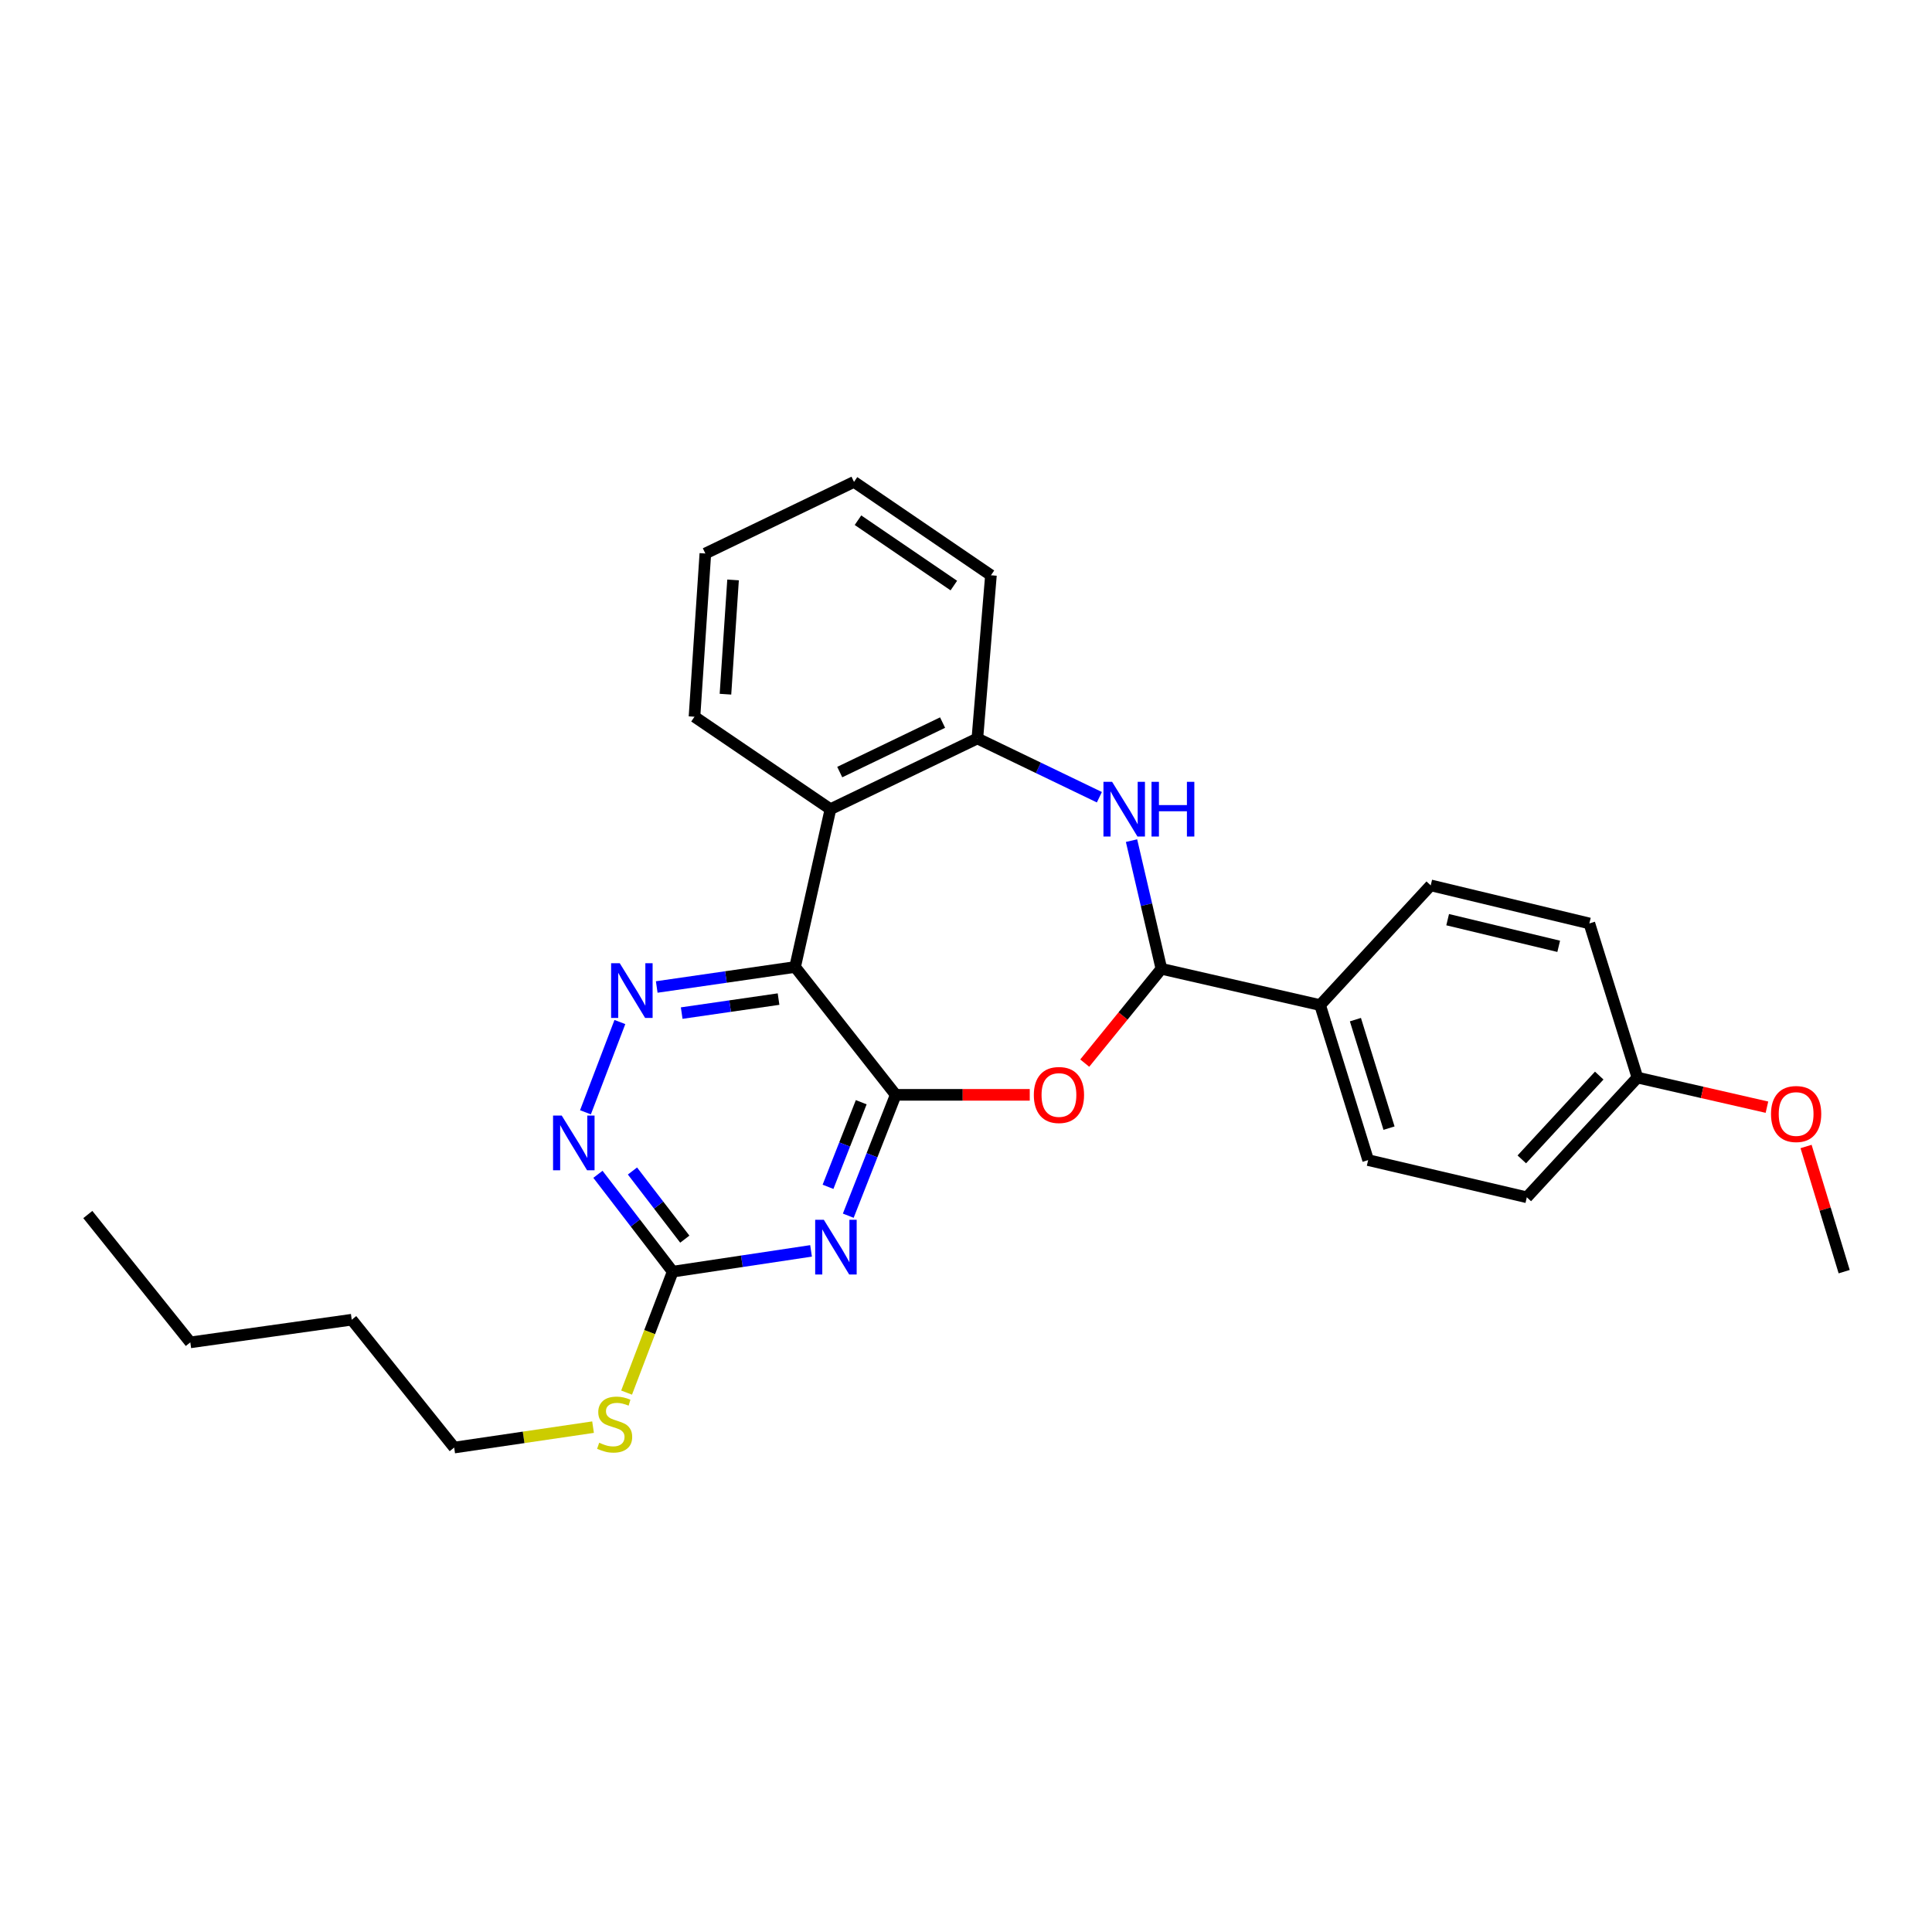 <?xml version='1.0' encoding='iso-8859-1'?>
<svg version='1.1' baseProfile='full'
              xmlns='http://www.w3.org/2000/svg'
                      xmlns:rdkit='http://www.rdkit.org/xml'
                      xmlns:xlink='http://www.w3.org/1999/xlink'
                  xml:space='preserve'
width='1000px' height='1000px' viewBox='0 0 1000 1000'>
<!-- END OF HEADER -->
<rect style='opacity:1.0;fill:#FFFFFF;stroke:none' width='1000' height='1000' x='0' y='0'> </rect>
<path class='bond-0' d='M 463.619,566.687 L 411.538,500.512' style='fill:none;fill-rule:evenodd;stroke:#000000;stroke-width:6px;stroke-linecap:butt;stroke-linejoin:miter;stroke-opacity:1' />
<path class='bond-1' d='M 463.619,566.687 L 451.342,597.965' style='fill:none;fill-rule:evenodd;stroke:#000000;stroke-width:6px;stroke-linecap:butt;stroke-linejoin:miter;stroke-opacity:1' />
<path class='bond-1' d='M 451.342,597.965 L 439.064,629.242' style='fill:none;fill-rule:evenodd;stroke:#0000FF;stroke-width:6px;stroke-linecap:butt;stroke-linejoin:miter;stroke-opacity:1' />
<path class='bond-1' d='M 445.77,570.51 L 437.175,592.404' style='fill:none;fill-rule:evenodd;stroke:#000000;stroke-width:6px;stroke-linecap:butt;stroke-linejoin:miter;stroke-opacity:1' />
<path class='bond-1' d='M 437.175,592.404 L 428.581,614.298' style='fill:none;fill-rule:evenodd;stroke:#0000FF;stroke-width:6px;stroke-linecap:butt;stroke-linejoin:miter;stroke-opacity:1' />
<path class='bond-2' d='M 463.619,566.687 L 498.307,566.687' style='fill:none;fill-rule:evenodd;stroke:#000000;stroke-width:6px;stroke-linecap:butt;stroke-linejoin:miter;stroke-opacity:1' />
<path class='bond-2' d='M 498.307,566.687 L 532.995,566.687' style='fill:none;fill-rule:evenodd;stroke:#FF0000;stroke-width:6px;stroke-linecap:butt;stroke-linejoin:miter;stroke-opacity:1' />
<path class='bond-3' d='M 411.538,500.512 L 375.731,505.689' style='fill:none;fill-rule:evenodd;stroke:#000000;stroke-width:6px;stroke-linecap:butt;stroke-linejoin:miter;stroke-opacity:1' />
<path class='bond-3' d='M 375.731,505.689 L 339.923,510.867' style='fill:none;fill-rule:evenodd;stroke:#0000FF;stroke-width:6px;stroke-linecap:butt;stroke-linejoin:miter;stroke-opacity:1' />
<path class='bond-3' d='M 402.974,517.127 L 377.909,520.751' style='fill:none;fill-rule:evenodd;stroke:#000000;stroke-width:6px;stroke-linecap:butt;stroke-linejoin:miter;stroke-opacity:1' />
<path class='bond-3' d='M 377.909,520.751 L 352.843,524.376' style='fill:none;fill-rule:evenodd;stroke:#0000FF;stroke-width:6px;stroke-linecap:butt;stroke-linejoin:miter;stroke-opacity:1' />
<path class='bond-6' d='M 411.538,500.512 L 429.842,418.83' style='fill:none;fill-rule:evenodd;stroke:#000000;stroke-width:6px;stroke-linecap:butt;stroke-linejoin:miter;stroke-opacity:1' />
<path class='bond-7' d='M 419.799,647.454 L 383.992,652.832' style='fill:none;fill-rule:evenodd;stroke:#0000FF;stroke-width:6px;stroke-linecap:butt;stroke-linejoin:miter;stroke-opacity:1' />
<path class='bond-7' d='M 383.992,652.832 L 348.186,658.21' style='fill:none;fill-rule:evenodd;stroke:#000000;stroke-width:6px;stroke-linecap:butt;stroke-linejoin:miter;stroke-opacity:1' />
<path class='bond-5' d='M 561.456,550.265 L 581.296,525.858' style='fill:none;fill-rule:evenodd;stroke:#FF0000;stroke-width:6px;stroke-linecap:butt;stroke-linejoin:miter;stroke-opacity:1' />
<path class='bond-5' d='M 581.296,525.858 L 601.136,501.45' style='fill:none;fill-rule:evenodd;stroke:#000000;stroke-width:6px;stroke-linecap:butt;stroke-linejoin:miter;stroke-opacity:1' />
<path class='bond-27' d='M 320.848,528.998 L 303.036,575.727' style='fill:none;fill-rule:evenodd;stroke:#0000FF;stroke-width:6px;stroke-linecap:butt;stroke-linejoin:miter;stroke-opacity:1' />
<path class='bond-4' d='M 585.678,435.111 L 593.407,468.281' style='fill:none;fill-rule:evenodd;stroke:#0000FF;stroke-width:6px;stroke-linecap:butt;stroke-linejoin:miter;stroke-opacity:1' />
<path class='bond-4' d='M 593.407,468.281 L 601.136,501.45' style='fill:none;fill-rule:evenodd;stroke:#000000;stroke-width:6px;stroke-linecap:butt;stroke-linejoin:miter;stroke-opacity:1' />
<path class='bond-28' d='M 569.036,412.642 L 537.46,397.436' style='fill:none;fill-rule:evenodd;stroke:#0000FF;stroke-width:6px;stroke-linecap:butt;stroke-linejoin:miter;stroke-opacity:1' />
<path class='bond-28' d='M 537.46,397.436 L 505.885,382.229' style='fill:none;fill-rule:evenodd;stroke:#000000;stroke-width:6px;stroke-linecap:butt;stroke-linejoin:miter;stroke-opacity:1' />
<path class='bond-10' d='M 601.136,501.45 L 683.291,520.228' style='fill:none;fill-rule:evenodd;stroke:#000000;stroke-width:6px;stroke-linecap:butt;stroke-linejoin:miter;stroke-opacity:1' />
<path class='bond-8' d='M 429.842,418.83 L 505.885,382.229' style='fill:none;fill-rule:evenodd;stroke:#000000;stroke-width:6px;stroke-linecap:butt;stroke-linejoin:miter;stroke-opacity:1' />
<path class='bond-8' d='M 434.648,399.627 L 487.878,374.007' style='fill:none;fill-rule:evenodd;stroke:#000000;stroke-width:6px;stroke-linecap:butt;stroke-linejoin:miter;stroke-opacity:1' />
<path class='bond-17' d='M 429.842,418.83 L 359.465,370.976' style='fill:none;fill-rule:evenodd;stroke:#000000;stroke-width:6px;stroke-linecap:butt;stroke-linejoin:miter;stroke-opacity:1' />
<path class='bond-9' d='M 348.186,658.21 L 328.838,633.016' style='fill:none;fill-rule:evenodd;stroke:#000000;stroke-width:6px;stroke-linecap:butt;stroke-linejoin:miter;stroke-opacity:1' />
<path class='bond-9' d='M 328.838,633.016 L 309.489,607.822' style='fill:none;fill-rule:evenodd;stroke:#0000FF;stroke-width:6px;stroke-linecap:butt;stroke-linejoin:miter;stroke-opacity:1' />
<path class='bond-9' d='M 354.451,641.382 L 340.907,623.747' style='fill:none;fill-rule:evenodd;stroke:#000000;stroke-width:6px;stroke-linecap:butt;stroke-linejoin:miter;stroke-opacity:1' />
<path class='bond-9' d='M 340.907,623.747 L 327.363,606.111' style='fill:none;fill-rule:evenodd;stroke:#0000FF;stroke-width:6px;stroke-linecap:butt;stroke-linejoin:miter;stroke-opacity:1' />
<path class='bond-11' d='M 348.186,658.21 L 336.255,689.512' style='fill:none;fill-rule:evenodd;stroke:#000000;stroke-width:6px;stroke-linecap:butt;stroke-linejoin:miter;stroke-opacity:1' />
<path class='bond-11' d='M 336.255,689.512 L 324.324,720.813' style='fill:none;fill-rule:evenodd;stroke:#CCCC00;stroke-width:6px;stroke-linecap:butt;stroke-linejoin:miter;stroke-opacity:1' />
<path class='bond-19' d='M 505.885,382.229 L 512.91,297.766' style='fill:none;fill-rule:evenodd;stroke:#000000;stroke-width:6px;stroke-linecap:butt;stroke-linejoin:miter;stroke-opacity:1' />
<path class='bond-12' d='M 683.291,520.228 L 708.148,600.464' style='fill:none;fill-rule:evenodd;stroke:#000000;stroke-width:6px;stroke-linecap:butt;stroke-linejoin:miter;stroke-opacity:1' />
<path class='bond-12' d='M 701.557,527.76 L 718.956,583.925' style='fill:none;fill-rule:evenodd;stroke:#000000;stroke-width:6px;stroke-linecap:butt;stroke-linejoin:miter;stroke-opacity:1' />
<path class='bond-13' d='M 683.291,520.228 L 740.538,458.263' style='fill:none;fill-rule:evenodd;stroke:#000000;stroke-width:6px;stroke-linecap:butt;stroke-linejoin:miter;stroke-opacity:1' />
<path class='bond-20' d='M 306.959,738.687 L 271.023,743.973' style='fill:none;fill-rule:evenodd;stroke:#CCCC00;stroke-width:6px;stroke-linecap:butt;stroke-linejoin:miter;stroke-opacity:1' />
<path class='bond-20' d='M 271.023,743.973 L 235.087,749.26' style='fill:none;fill-rule:evenodd;stroke:#000000;stroke-width:6px;stroke-linecap:butt;stroke-linejoin:miter;stroke-opacity:1' />
<path class='bond-16' d='M 708.148,600.464 L 790.278,619.716' style='fill:none;fill-rule:evenodd;stroke:#000000;stroke-width:6px;stroke-linecap:butt;stroke-linejoin:miter;stroke-opacity:1' />
<path class='bond-15' d='M 740.538,458.263 L 822.651,477.971' style='fill:none;fill-rule:evenodd;stroke:#000000;stroke-width:6px;stroke-linecap:butt;stroke-linejoin:miter;stroke-opacity:1' />
<path class='bond-15' d='M 749.303,476.018 L 806.782,489.813' style='fill:none;fill-rule:evenodd;stroke:#000000;stroke-width:6px;stroke-linecap:butt;stroke-linejoin:miter;stroke-opacity:1' />
<path class='bond-14' d='M 847.525,557.751 L 822.651,477.971' style='fill:none;fill-rule:evenodd;stroke:#000000;stroke-width:6px;stroke-linecap:butt;stroke-linejoin:miter;stroke-opacity:1' />
<path class='bond-18' d='M 847.525,557.751 L 881.045,565.413' style='fill:none;fill-rule:evenodd;stroke:#000000;stroke-width:6px;stroke-linecap:butt;stroke-linejoin:miter;stroke-opacity:1' />
<path class='bond-18' d='M 881.045,565.413 L 914.565,573.075' style='fill:none;fill-rule:evenodd;stroke:#FF0000;stroke-width:6px;stroke-linecap:butt;stroke-linejoin:miter;stroke-opacity:1' />
<path class='bond-29' d='M 847.525,557.751 L 790.278,619.716' style='fill:none;fill-rule:evenodd;stroke:#000000;stroke-width:6px;stroke-linecap:butt;stroke-linejoin:miter;stroke-opacity:1' />
<path class='bond-29' d='M 827.76,556.718 L 787.686,600.094' style='fill:none;fill-rule:evenodd;stroke:#000000;stroke-width:6px;stroke-linecap:butt;stroke-linejoin:miter;stroke-opacity:1' />
<path class='bond-24' d='M 359.465,370.976 L 365.087,286.488' style='fill:none;fill-rule:evenodd;stroke:#000000;stroke-width:6px;stroke-linecap:butt;stroke-linejoin:miter;stroke-opacity:1' />
<path class='bond-24' d='M 375.493,359.313 L 379.429,300.171' style='fill:none;fill-rule:evenodd;stroke:#000000;stroke-width:6px;stroke-linecap:butt;stroke-linejoin:miter;stroke-opacity:1' />
<path class='bond-21' d='M 934.816,593.423 L 944.681,625.817' style='fill:none;fill-rule:evenodd;stroke:#FF0000;stroke-width:6px;stroke-linecap:butt;stroke-linejoin:miter;stroke-opacity:1' />
<path class='bond-21' d='M 944.681,625.817 L 954.545,658.21' style='fill:none;fill-rule:evenodd;stroke:#000000;stroke-width:6px;stroke-linecap:butt;stroke-linejoin:miter;stroke-opacity:1' />
<path class='bond-30' d='M 512.91,297.766 L 442.034,249.43' style='fill:none;fill-rule:evenodd;stroke:#000000;stroke-width:6px;stroke-linecap:butt;stroke-linejoin:miter;stroke-opacity:1' />
<path class='bond-30' d='M 493.704,303.089 L 444.091,269.254' style='fill:none;fill-rule:evenodd;stroke:#000000;stroke-width:6px;stroke-linecap:butt;stroke-linejoin:miter;stroke-opacity:1' />
<path class='bond-22' d='M 235.087,749.26 L 182.058,683.076' style='fill:none;fill-rule:evenodd;stroke:#000000;stroke-width:6px;stroke-linecap:butt;stroke-linejoin:miter;stroke-opacity:1' />
<path class='bond-23' d='M 182.058,683.076 L 98.508,694.811' style='fill:none;fill-rule:evenodd;stroke:#000000;stroke-width:6px;stroke-linecap:butt;stroke-linejoin:miter;stroke-opacity:1' />
<path class='bond-26' d='M 98.508,694.811 L 45.455,628.644' style='fill:none;fill-rule:evenodd;stroke:#000000;stroke-width:6px;stroke-linecap:butt;stroke-linejoin:miter;stroke-opacity:1' />
<path class='bond-25' d='M 365.087,286.488 L 442.034,249.43' style='fill:none;fill-rule:evenodd;stroke:#000000;stroke-width:6px;stroke-linecap:butt;stroke-linejoin:miter;stroke-opacity:1' />
<path  class='atom-2' d='M 426.415 631.359
L 435.695 646.359
Q 436.615 647.839, 438.095 650.519
Q 439.575 653.199, 439.655 653.359
L 439.655 631.359
L 443.415 631.359
L 443.415 659.679
L 439.535 659.679
L 429.575 643.279
Q 428.415 641.359, 427.175 639.159
Q 425.975 636.959, 425.615 636.279
L 425.615 659.679
L 421.935 659.679
L 421.935 631.359
L 426.415 631.359
' fill='#0000FF'/>
<path  class='atom-3' d='M 535.108 566.767
Q 535.108 559.967, 538.468 556.167
Q 541.828 552.367, 548.108 552.367
Q 554.388 552.367, 557.748 556.167
Q 561.108 559.967, 561.108 566.767
Q 561.108 573.647, 557.708 577.567
Q 554.308 581.447, 548.108 581.447
Q 541.868 581.447, 538.468 577.567
Q 535.108 573.687, 535.108 566.767
M 548.108 578.247
Q 552.428 578.247, 554.748 575.367
Q 557.108 572.447, 557.108 566.767
Q 557.108 561.207, 554.748 558.407
Q 552.428 555.567, 548.108 555.567
Q 543.788 555.567, 541.428 558.367
Q 539.108 561.167, 539.108 566.767
Q 539.108 572.487, 541.428 575.367
Q 543.788 578.247, 548.108 578.247
' fill='#FF0000'/>
<path  class='atom-4' d='M 320.789 498.569
L 330.069 513.569
Q 330.989 515.049, 332.469 517.729
Q 333.949 520.409, 334.029 520.569
L 334.029 498.569
L 337.789 498.569
L 337.789 526.889
L 333.909 526.889
L 323.949 510.489
Q 322.789 508.569, 321.549 506.369
Q 320.349 504.169, 319.989 503.489
L 319.989 526.889
L 316.309 526.889
L 316.309 498.569
L 320.789 498.569
' fill='#0000FF'/>
<path  class='atom-5' d='M 575.624 404.67
L 584.904 419.67
Q 585.824 421.15, 587.304 423.83
Q 588.784 426.51, 588.864 426.67
L 588.864 404.67
L 592.624 404.67
L 592.624 432.99
L 588.744 432.99
L 578.784 416.59
Q 577.624 414.67, 576.384 412.47
Q 575.184 410.27, 574.824 409.59
L 574.824 432.99
L 571.144 432.99
L 571.144 404.67
L 575.624 404.67
' fill='#0000FF'/>
<path  class='atom-5' d='M 596.024 404.67
L 599.864 404.67
L 599.864 416.71
L 614.344 416.71
L 614.344 404.67
L 618.184 404.67
L 618.184 432.99
L 614.344 432.99
L 614.344 419.91
L 599.864 419.91
L 599.864 432.99
L 596.024 432.99
L 596.024 404.67
' fill='#0000FF'/>
<path  class='atom-10' d='M 290.741 577.401
L 300.021 592.401
Q 300.941 593.881, 302.421 596.561
Q 303.901 599.241, 303.981 599.401
L 303.981 577.401
L 307.741 577.401
L 307.741 605.721
L 303.861 605.721
L 293.901 589.321
Q 292.741 587.401, 291.501 585.201
Q 290.301 583.001, 289.941 582.321
L 289.941 605.721
L 286.261 605.721
L 286.261 577.401
L 290.741 577.401
' fill='#0000FF'/>
<path  class='atom-12' d='M 310.138 746.762
Q 310.458 746.882, 311.778 747.442
Q 313.098 748.002, 314.538 748.362
Q 316.018 748.682, 317.458 748.682
Q 320.138 748.682, 321.698 747.402
Q 323.258 746.082, 323.258 743.802
Q 323.258 742.242, 322.458 741.282
Q 321.698 740.322, 320.498 739.802
Q 319.298 739.282, 317.298 738.682
Q 314.778 737.922, 313.258 737.202
Q 311.778 736.482, 310.698 734.962
Q 309.658 733.442, 309.658 730.882
Q 309.658 727.322, 312.058 725.122
Q 314.498 722.922, 319.298 722.922
Q 322.578 722.922, 326.298 724.482
L 325.378 727.562
Q 321.978 726.162, 319.418 726.162
Q 316.658 726.162, 315.138 727.322
Q 313.618 728.442, 313.658 730.402
Q 313.658 731.922, 314.418 732.842
Q 315.218 733.762, 316.338 734.282
Q 317.498 734.802, 319.418 735.402
Q 321.978 736.202, 323.498 737.002
Q 325.018 737.802, 326.098 739.442
Q 327.218 741.042, 327.218 743.802
Q 327.218 747.722, 324.578 749.842
Q 321.978 751.922, 317.618 751.922
Q 315.098 751.922, 313.178 751.362
Q 311.298 750.842, 309.058 749.922
L 310.138 746.762
' fill='#CCCC00'/>
<path  class='atom-19' d='M 916.672 576.609
Q 916.672 569.809, 920.032 566.009
Q 923.392 562.209, 929.672 562.209
Q 935.952 562.209, 939.312 566.009
Q 942.672 569.809, 942.672 576.609
Q 942.672 583.489, 939.272 587.409
Q 935.872 591.289, 929.672 591.289
Q 923.432 591.289, 920.032 587.409
Q 916.672 583.529, 916.672 576.609
M 929.672 588.089
Q 933.992 588.089, 936.312 585.209
Q 938.672 582.289, 938.672 576.609
Q 938.672 571.049, 936.312 568.249
Q 933.992 565.409, 929.672 565.409
Q 925.352 565.409, 922.992 568.209
Q 920.672 571.009, 920.672 576.609
Q 920.672 582.329, 922.992 585.209
Q 925.352 588.089, 929.672 588.089
' fill='#FF0000'/>
</svg>
